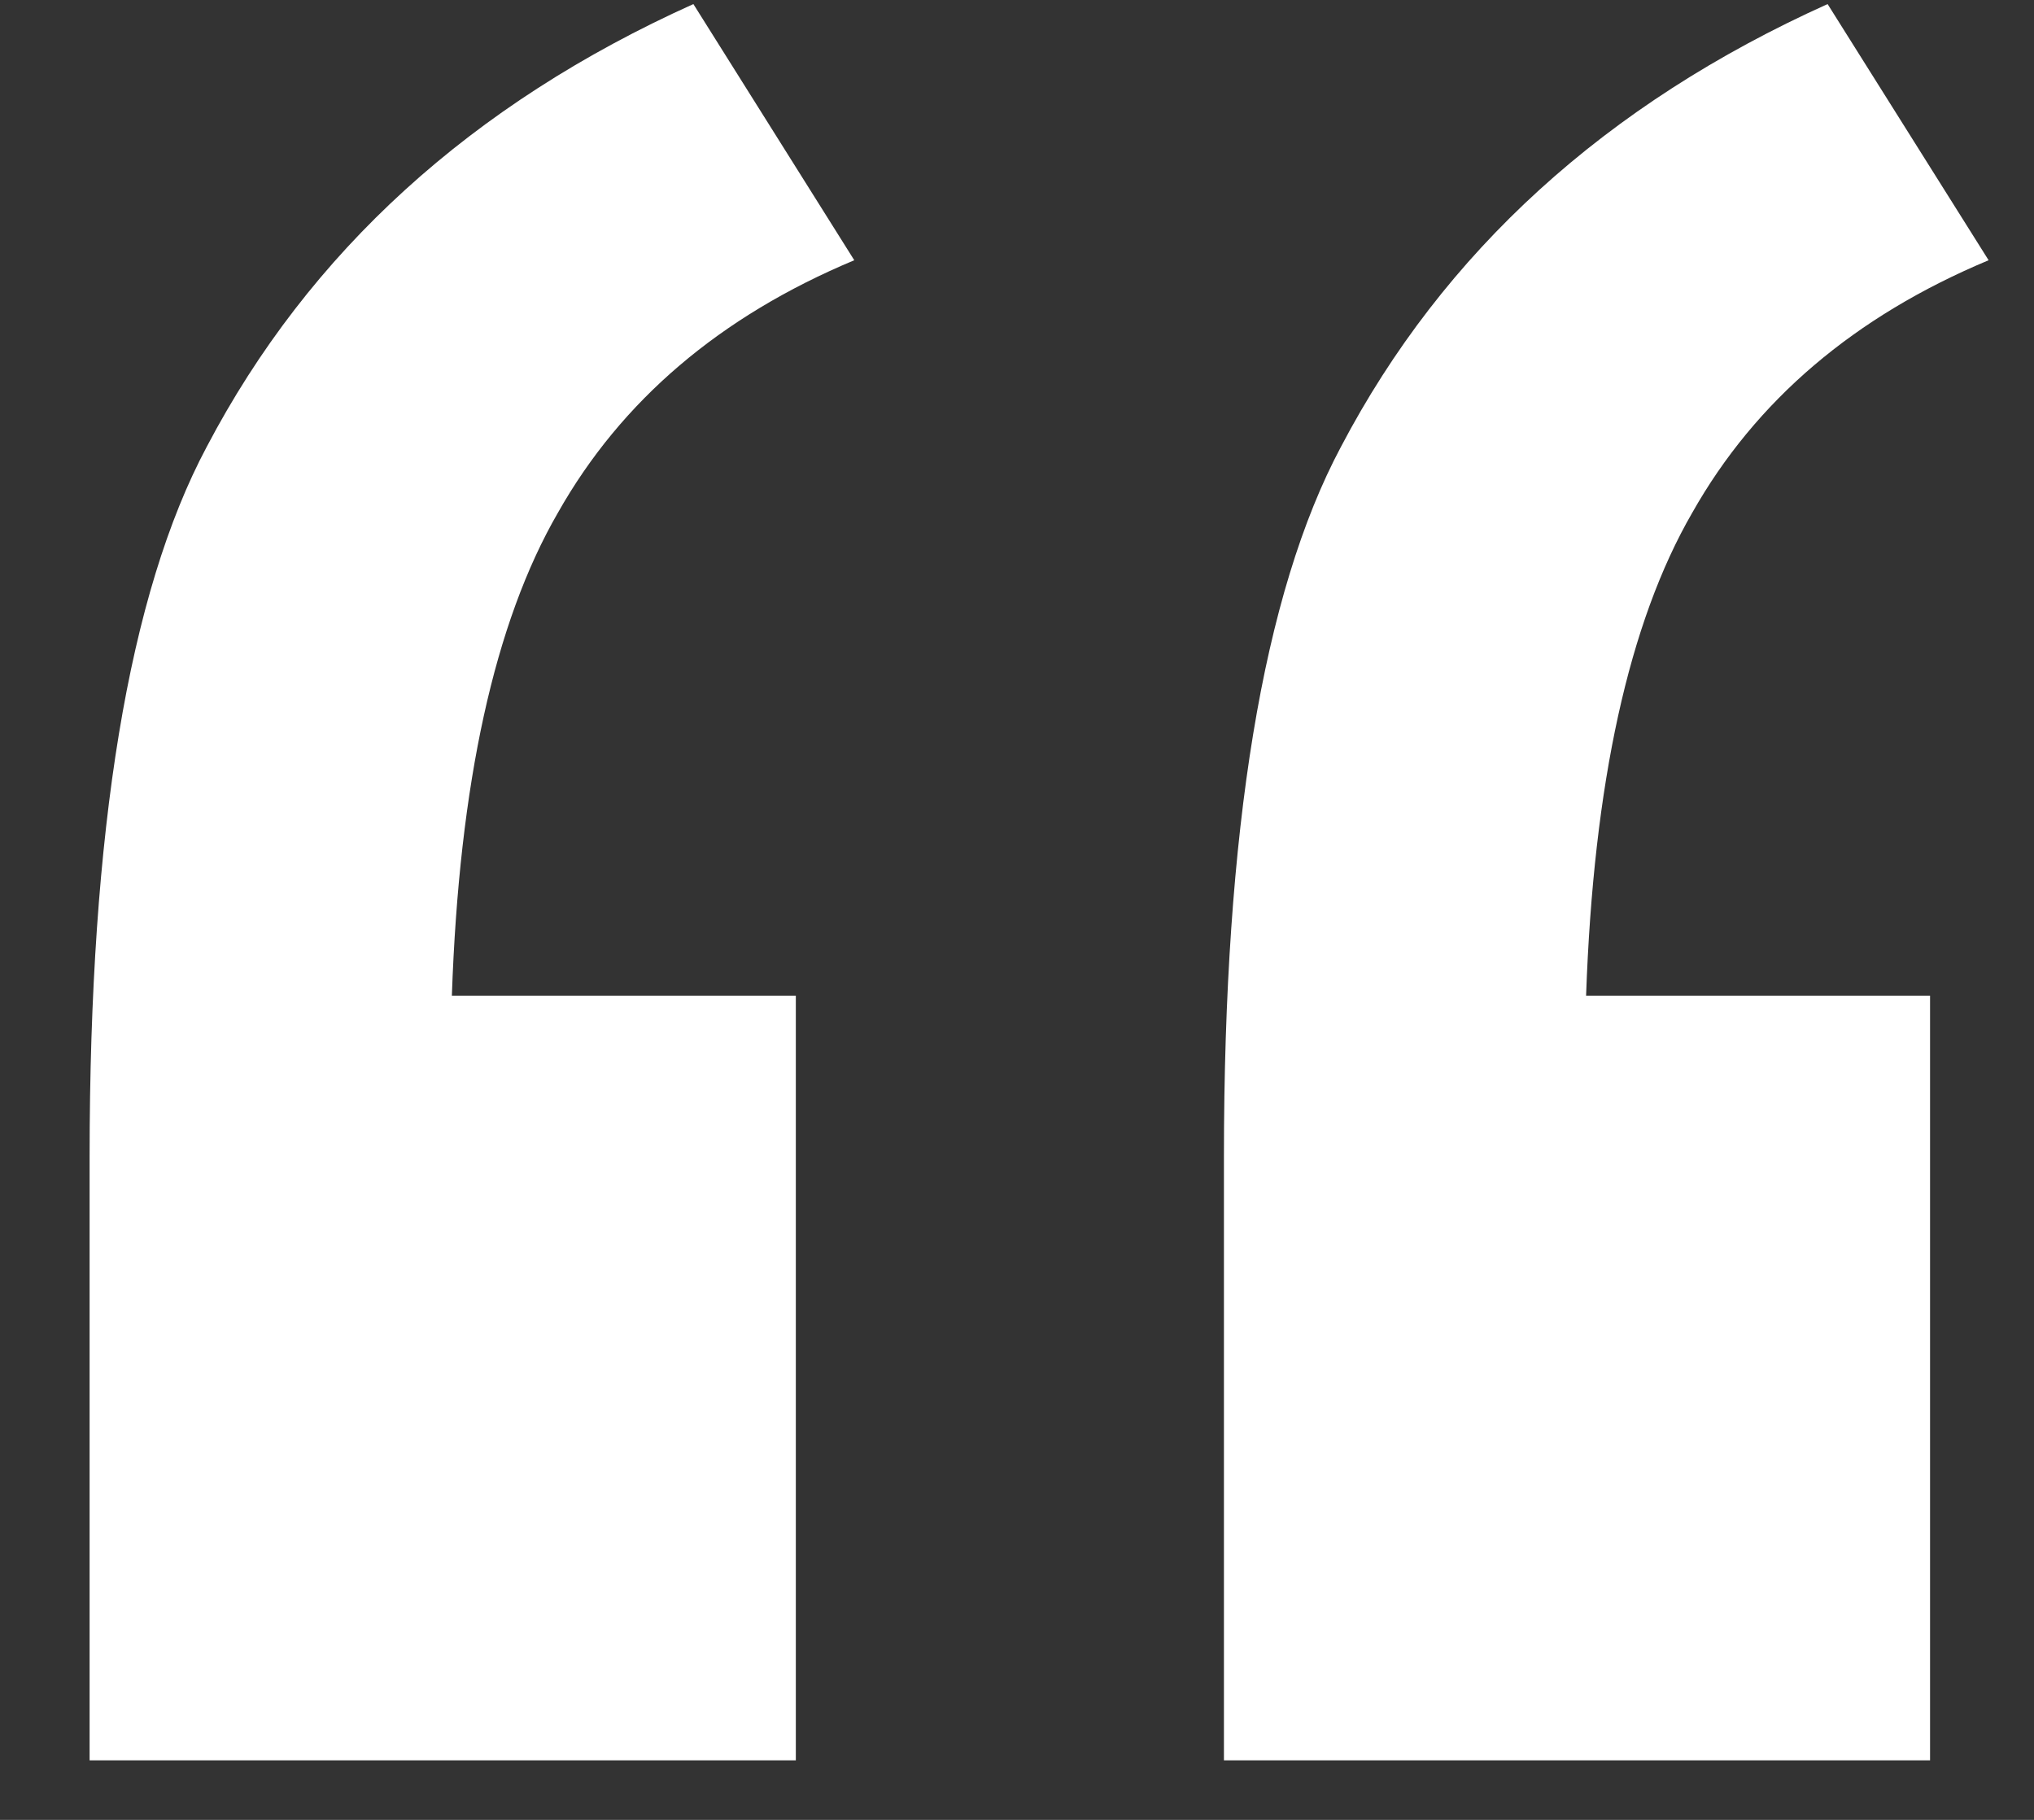 <?xml version="1.0" encoding="UTF-8"?> <svg xmlns="http://www.w3.org/2000/svg" width="19" height="17" viewBox="0 0 19 17" fill="none"><rect x="0" y="0" width="19" height="17" fill="#333333" stroke="none"/> <path d="M7.434 9.301V16.444H0.837V10.805C0.837 7.751 1.202 5.541 1.931 4.174C2.888 2.351 4.403 0.972 6.477 0.038L7.98 2.431C6.727 2.955 5.804 3.741 5.212 4.789C4.619 5.814 4.289 7.318 4.221 9.301H7.434ZM18.029 9.301V16.444H11.433V10.805C11.433 7.751 11.797 5.541 12.526 4.174C13.483 2.351 14.999 0.972 17.072 0.038L18.576 2.431C17.323 2.955 16.4 3.741 15.808 4.789C15.215 5.814 14.885 7.318 14.816 9.301H18.029Z" fill="white"></path> </svg> 